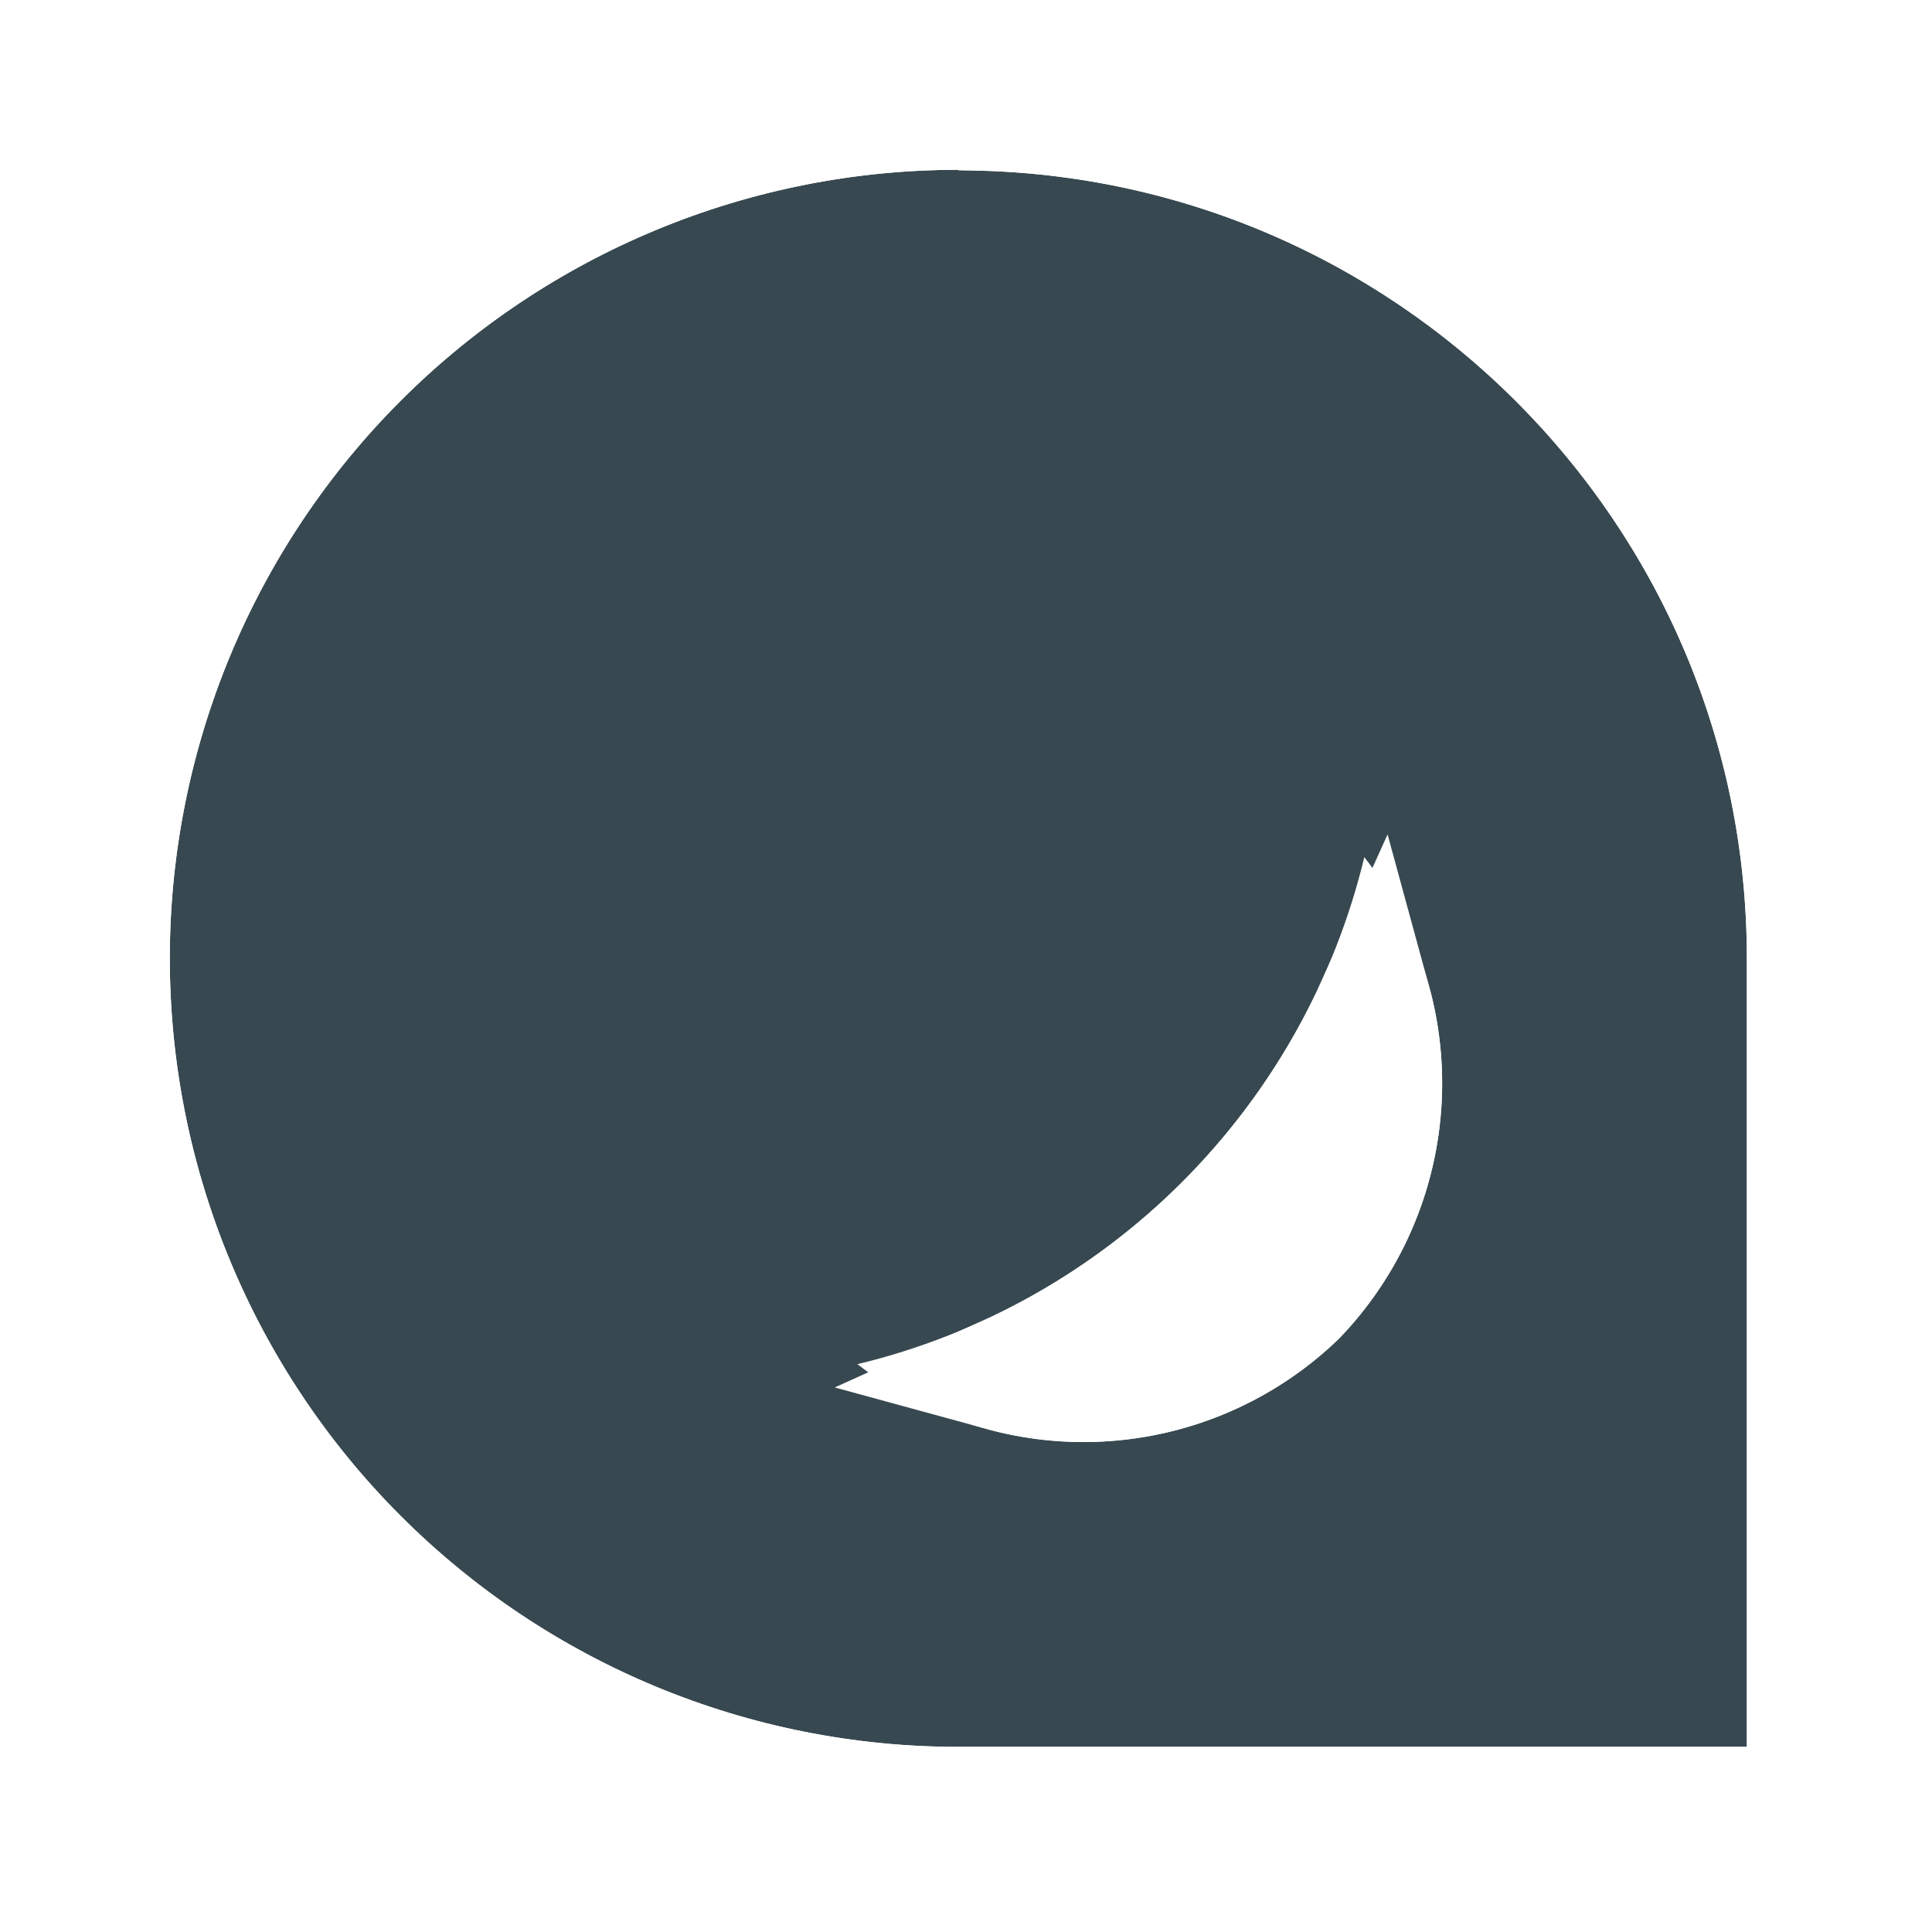 <svg width="512" height="512" viewBox="0 0 512 512" fill="none" xmlns="http://www.w3.org/2000/svg">
<g clip-path="url(#clip0_1792_1632)">
<g filter="url(#filter0_d_1792_1632)">
<path fill-rule="evenodd" clip-rule="evenodd" d="M254.042 45.15C369.345 45.15 462.935 138.623 462.935 253.967V462.935H253.892C198.491 462.935 145.358 440.919 106.183 401.73C67.008 362.541 45 309.389 45 253.967C45 198.546 67.008 145.394 106.183 106.205C145.358 67.016 198.491 45 253.892 45L254.042 45.15ZM361.558 227.154C353.7 259.748 337.001 289.539 313.301 313.248C289.602 336.956 259.82 353.661 227.238 361.522C245.741 375.98 268.844 383.261 292.289 382.022C315.735 380.783 337.943 371.109 354.82 354.781C371.141 337.898 380.813 315.682 382.051 292.228C383.289 268.774 376.011 245.663 361.558 227.154Z" fill="#374850"/>
<path d="M477.935 253.967C477.935 132.439 381.013 33.574 260.344 30.237L260.108 30H253.892C194.511 30 137.562 53.598 95.575 95.6C53.587 137.603 30 194.569 30 253.967C30 313.365 53.587 370.332 95.575 412.334C137.562 454.337 194.511 477.935 253.892 477.935H462.935H477.935V462.935V253.967ZM323.91 323.852C340.866 306.891 354.511 287.052 364.269 265.362C366.572 273.782 367.539 282.581 367.072 291.437C366.029 311.196 357.911 329.915 344.209 344.175C329.955 357.881 311.245 365.999 291.498 367.043C282.641 367.511 273.842 366.541 265.421 364.236C287.111 354.472 306.949 340.819 323.91 323.852Z" stroke="white" stroke-width="30"/>
</g>
</g>
<defs>
<filter id="filter0_d_1792_1632" x="-5" y="-5" width="517.935" height="517.935" filterUnits="userSpaceOnUse" color-interpolation-filters="sRGB">
<feFlood flood-opacity="0" result="BackgroundImageFix"/>
<feColorMatrix in="SourceAlpha" type="matrix" values="0 0 0 0 0 0 0 0 0 0 0 0 0 0 0 0 0 0 127 0" result="hardAlpha"/>
<feOffset/>
<feGaussianBlur stdDeviation="10"/>
<feComposite in2="hardAlpha" operator="out"/>
<feColorMatrix type="matrix" values="0 0 0 0 0 0 0 0 0 0 0 0 0 0 0 0 0 0 0.25 0"/>
<feBlend mode="normal" in2="BackgroundImageFix" result="effect1_dropShadow_1792_1632"/>
<feBlend mode="normal" in="SourceGraphic" in2="effect1_dropShadow_1792_1632" result="shape"/>
</filter>
<clipPath id="clip0_1792_1632">
<rect width="512" height="512" fill="white"/>
</clipPath>
</defs>
</svg>
